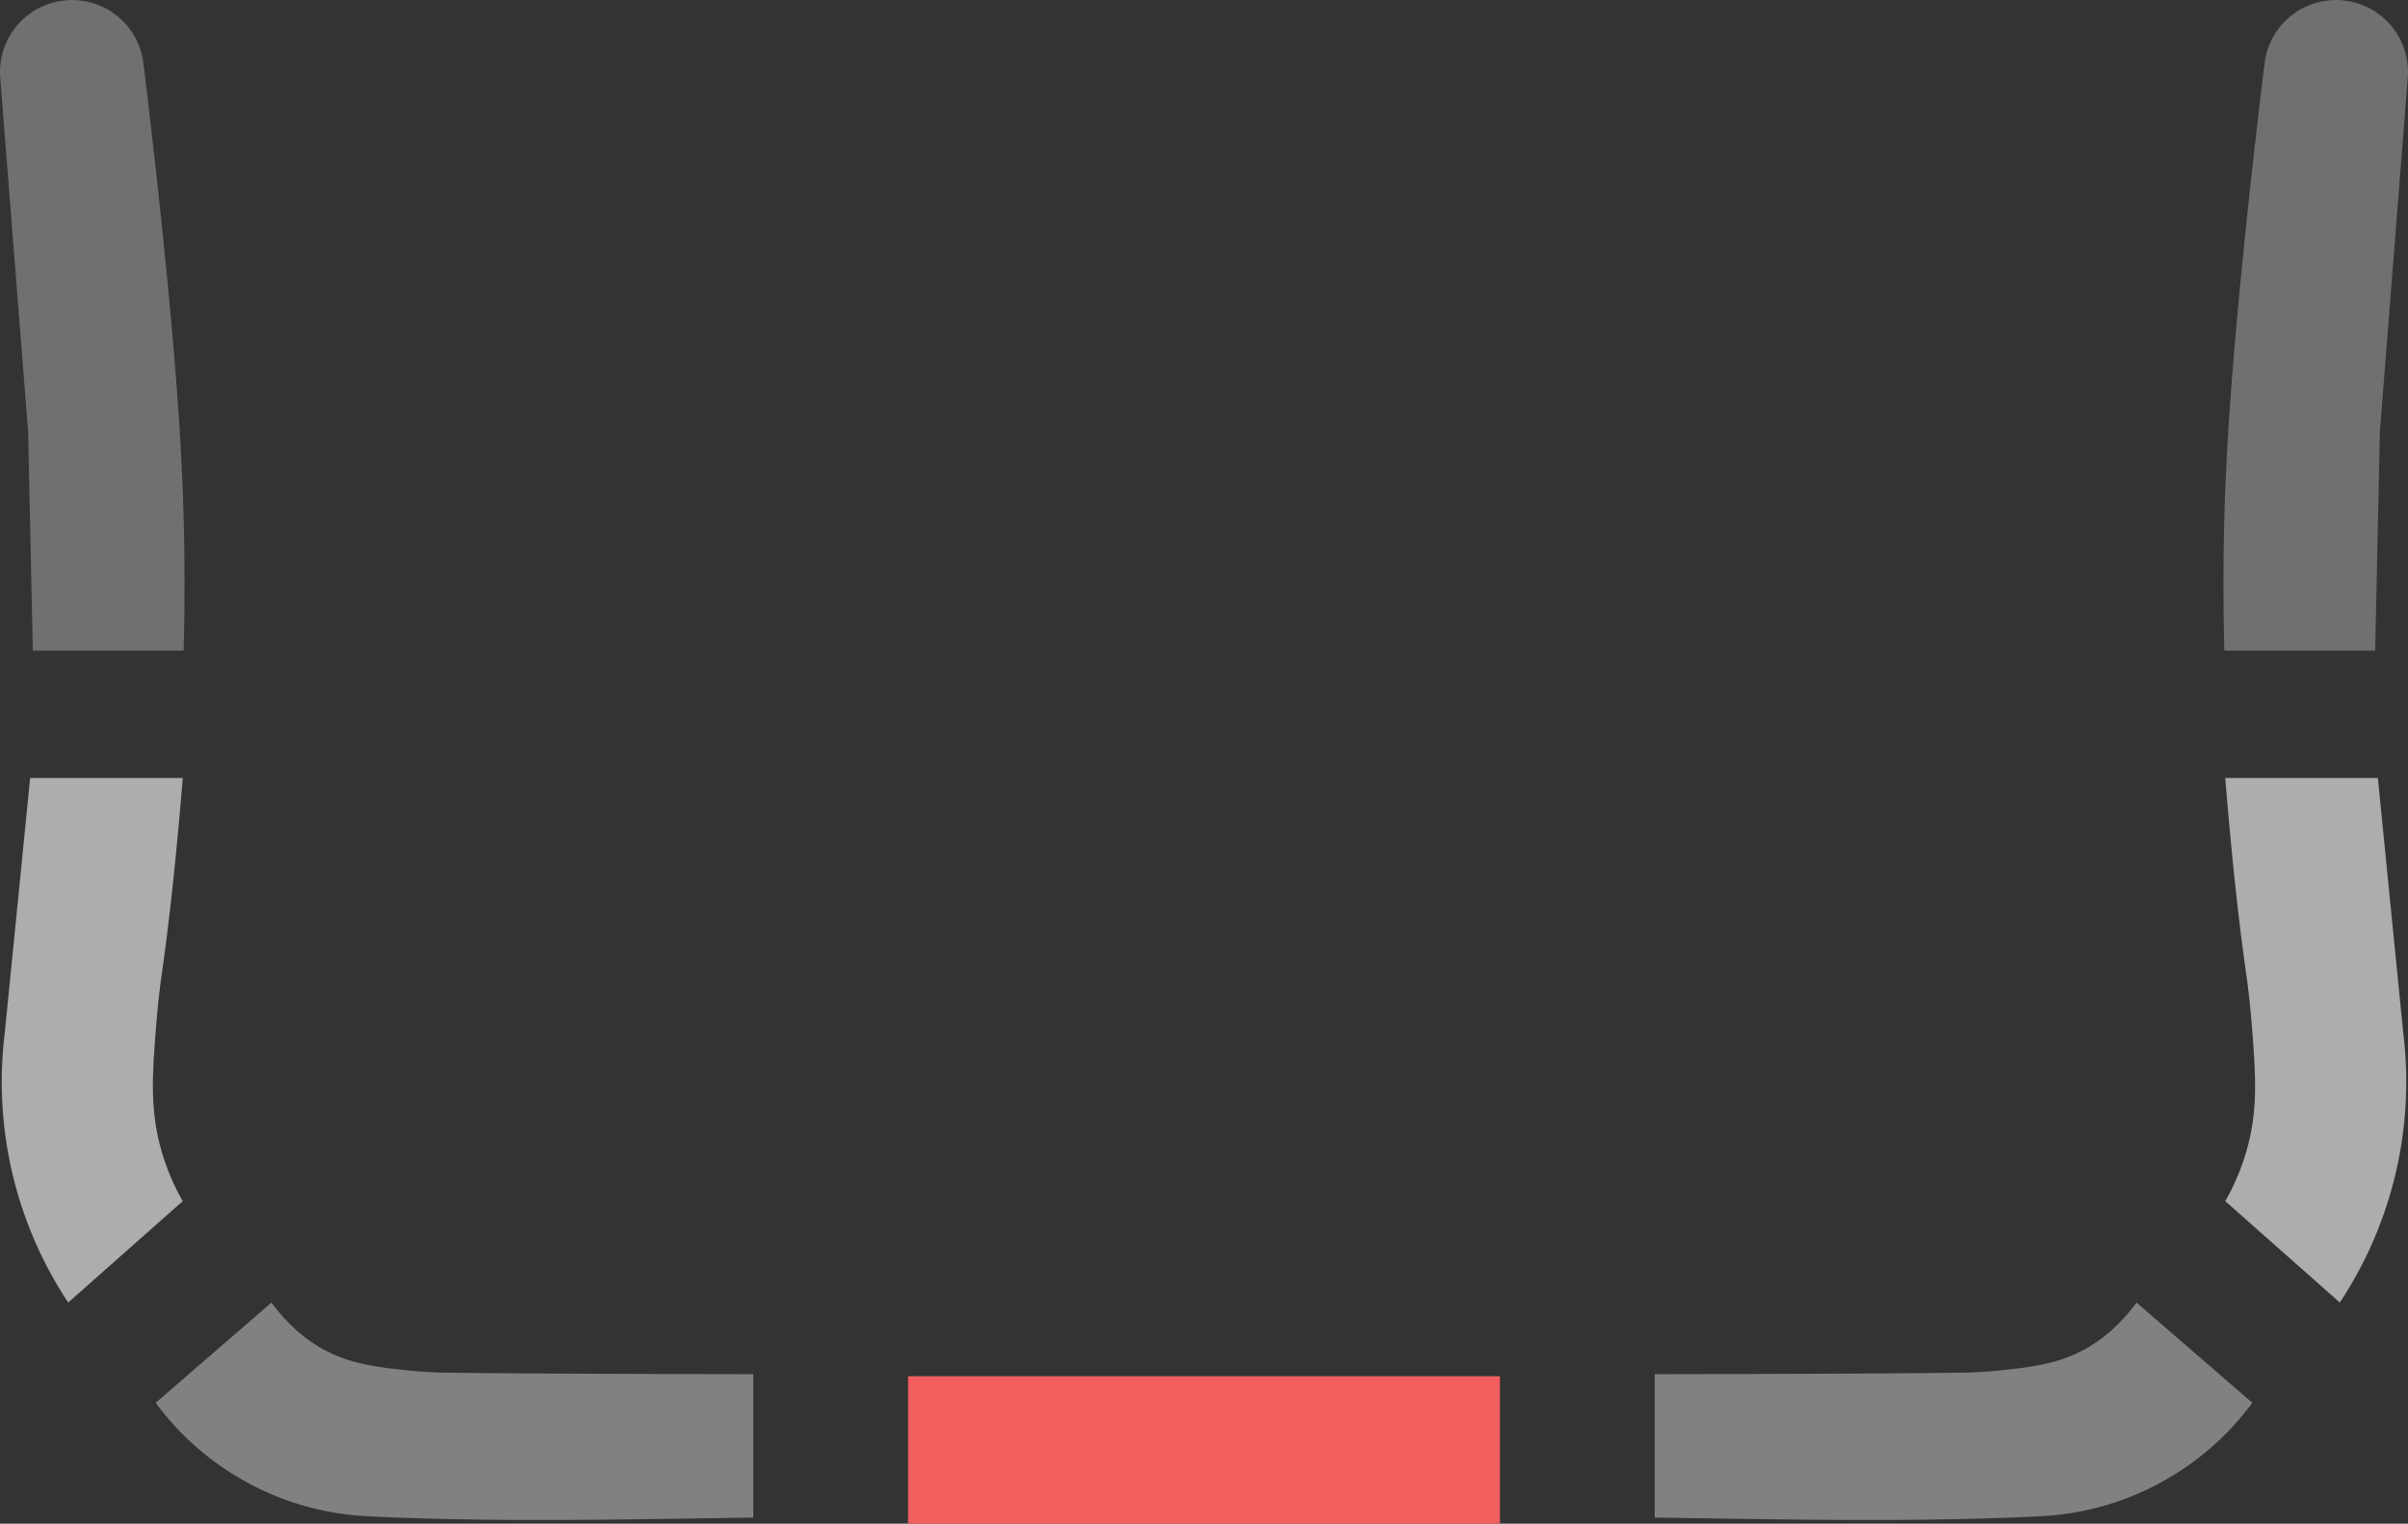 <svg xmlns="http://www.w3.org/2000/svg" xmlns:xlink="http://www.w3.org/1999/xlink" viewBox="0 0 1090.5 689.912">
    <rect x="0" y="0" width="1090.5" height="689.912" fill="#333333" stroke="none"/>
    <defs>
        <clipPath id="clip-path">
            <rect id="Rectangle_37" data-name="Rectangle 37" width="1090.5" height="689.912" fill="none"/>
        </clipPath>
        <clipPath id="clip-path-2">
            <rect id="Rectangle_31" data-name="Rectangle 31" width="1090.501" height="689.912" fill="none"/>
        </clipPath>
        <clipPath id="clip-path-3">
            <rect id="Rectangle_28" data-name="Rectangle 28" width="83.557" height="294.603" fill="none"/>
        </clipPath>
        <clipPath id="clip-path-4">
            <rect id="Rectangle_29" data-name="Rectangle 29" width="81.949" height="237.499" transform="translate(0.804 352.287)" fill="none"/>
        </clipPath>
        <clipPath id="clip-path-5">
            <rect id="Rectangle_30" data-name="Rectangle 30" width="270.648" height="98.47" transform="translate(70.501 589.786)" fill="none"/>
        </clipPath>
        <clipPath id="clip-path-7">
            <rect id="Rectangle_33" data-name="Rectangle 33" width="83.56" height="294.603" transform="translate(1006.94)" fill="none"/>
        </clipPath>
        <clipPath id="clip-path-8">
            <rect id="Rectangle_34" data-name="Rectangle 34" width="81.95" height="237.499" transform="translate(1007.75 352.287)" fill="#fff"/>
        </clipPath>
        <clipPath id="clip-path-9">
            <rect id="Rectangle_35" data-name="Rectangle 35" width="270.648" height="98.47" transform="translate(749.352 589.786)" fill="none"/>
        </clipPath>
    </defs>
    <g id="Group_59" data-name="Group 59" clip-path="url(#clip-path)">
        <g id="Group_47" data-name="Group 47">
            <g id="Group_46" data-name="Group 46" clip-path="url(#clip-path-2)">
                <g id="Group_39" data-name="Group 39" opacity="0.3">
                    <g id="Group_38" data-name="Group 38">
                        <g id="Group_37" data-name="Group 37" clip-path="url(#clip-path-3)">
                            <path id="Path_12" data-name="Path 12" d="M12.735,195.535Q6.4,115.166.073,34.8a32.606,32.606,0,0,1,64.775-7.04c2.413,19.684,10.028,82.844,14.663,141,1.364,17.117,2.963,39.974,3.643,65.3.507,18.857.4,35.243.377,38.5-.063,8.661-.218,16.14-.377,22.049h-68.3Z" fill="#fff"/>
                        </g>
                    </g>
                </g>
                <g id="Group_42" data-name="Group 42" opacity="0.6">
                    <g id="Group_41" data-name="Group 41">
                        <g id="Group_40" data-name="Group 40" clip-path="url(#clip-path-4)">
                            <path id="Path_13" data-name="Path 13" d="M13.655,352.287h69.1c-3.448,42.543-6.926,70.918-9.592,89.5-.188,1.31-1.465,10.193-2.418,22.215-1.748,22.06-2.834,37.315,1.779,54.9a104.046,104.046,0,0,0,10.231,24.981L30.884,589.786A180.936,180.936,0,0,1,2.147,467.828" fill="#fff"/>
                        </g>
                    </g>
                </g>
                <g id="Group_45" data-name="Group 45" opacity="0.38">
                    <g id="Group_44" data-name="Group 44">
                        <g id="Group_43" data-name="Group 43" clip-path="url(#clip-path-5)">
                            <path id="Path_14" data-name="Path 14" d="M165.294,686.5c58.378,2.958,117.732,1.452,175.855.666V622.222c-70.184-.092-122.4-.388-140.3-.7-2.047-.036-7.987-.154-15.77-.964-10.95-1.141-22.243-2.317-32.922-6.807-6.275-2.638-18.22-8.894-29.215-23.964L70.5,635.187A126.857,126.857,0,0,0,165.294,686.5" fill="#fff"/>
                        </g>
                    </g>
                </g>
            </g>
        </g>
        <path id="Path_21" data-name="Path 21" d="M0,0H268.031V66.751H0Z" transform="translate(411.235 623.161)" fill="#f25f5f"/>
        <g id="Group_58" data-name="Group 58">
            <g id="Group_57" data-name="Group 57" clip-path="url(#clip-path-2)">
                <g id="Group_50" data-name="Group 50" opacity="0.3">
                    <g id="Group_49" data-name="Group 49">
                        <g id="Group_48" data-name="Group 48" clip-path="url(#clip-path-7)">
                            <path id="Path_15" data-name="Path 15" d="M1077.766,195.535q6.332-80.369,12.662-160.738a32.606,32.606,0,0,0-64.775-7.04c-2.414,19.684-10.028,82.844-14.663,141-1.365,17.117-2.963,39.974-3.643,65.3-.507,18.857-.4,35.243-.377,38.5.063,8.661.218,16.14.377,22.049h68.3Z" fill="#fff"/>
                        </g>
                    </g>
                </g>
                <g id="Group_53" data-name="Group 53" opacity="0.6">
                    <g id="Group_52" data-name="Group 52">
                        <g id="Group_51" data-name="Group 51" clip-path="url(#clip-path-8)">
                            <path id="Path_16" data-name="Path 16" d="M1076.847,352.287h-69.1c3.448,42.543,6.926,70.918,9.592,89.5.188,1.31,1.465,10.193,2.418,22.215,1.748,22.06,2.834,37.315-1.779,54.9a104.046,104.046,0,0,1-10.231,24.981l51.869,45.894a180.935,180.935,0,0,0,28.737-121.958" fill="#fff"/>
                        </g>
                    </g>
                </g>
                <g id="Group_56" data-name="Group 56" opacity="0.38">
                    <g id="Group_55" data-name="Group 55">
                        <g id="Group_54" data-name="Group 54" clip-path="url(#clip-path-9)">
                            <path id="Path_17" data-name="Path 17" d="M925.207,686.5c-58.378,2.958-117.731,1.452-175.855.666V622.222c70.184-.092,122.405-.388,140.3-.7,2.047-.036,7.988-.154,15.77-.964,10.95-1.141,22.243-2.317,32.923-6.807,6.274-2.638,18.219-8.894,29.214-23.964l52.444,45.4A126.852,126.852,0,0,1,925.207,686.5" fill="#fff"/>
                        </g>
                    </g>
                </g>
            </g>
        </g>
    </g>
</svg>
